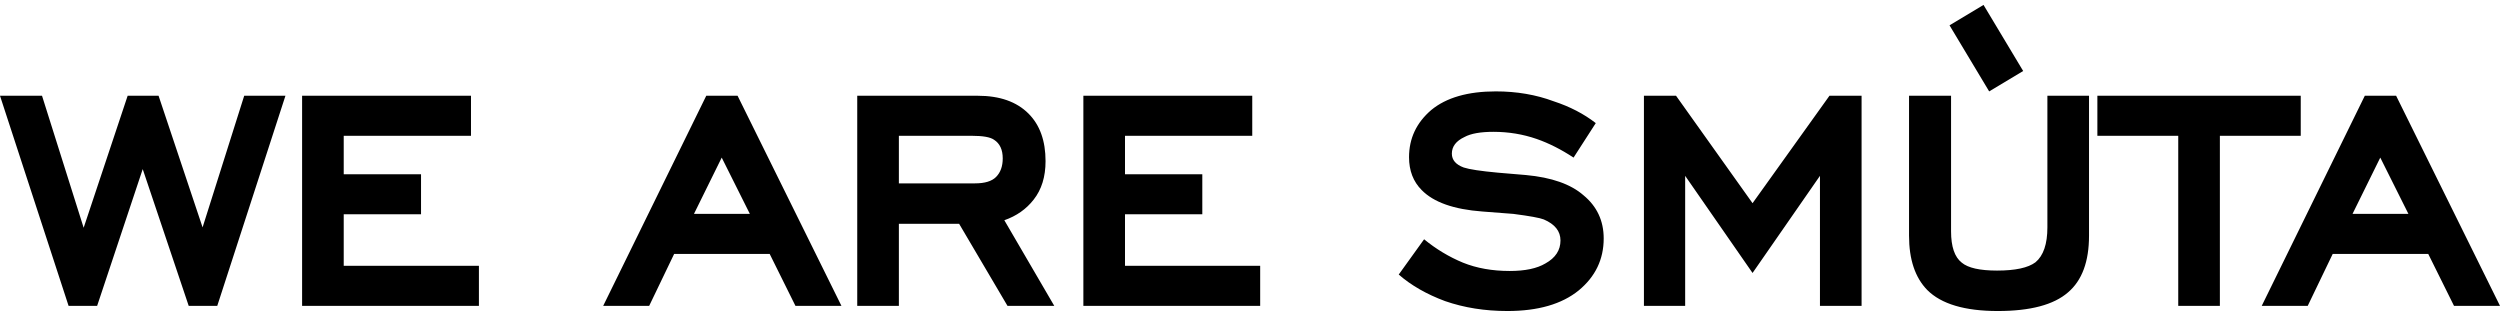 <?xml version="1.0" encoding="UTF-8"?> <svg xmlns="http://www.w3.org/2000/svg" width="182" height="23" viewBox="0 0 182 23" fill="none"><path d="M15.816 22.267H13.738L10.39 12.31L7.071 22.267H4.993L0 6.971H3.059L6.09 16.581L9.293 6.971H11.544L14.748 16.553L17.778 6.971H20.78L15.816 22.267ZM21.993 22.267V6.971H34.288V9.886H25.023V12.685H30.651V15.6H25.023V19.352H34.865V22.267H21.993ZM52.541 11.473L50.521 15.571H54.59L52.541 11.473ZM57.909 22.267L56.033 18.486H49.078L47.26 22.267H43.912L51.416 6.971H53.696L61.257 22.267H57.909ZM65.438 13.349H70.979C71.691 13.349 72.201 13.195 72.509 12.887C72.836 12.56 72.999 12.108 72.999 11.531C72.999 10.896 72.788 10.444 72.365 10.174C72.095 9.982 71.556 9.886 70.748 9.886H65.438V13.349ZM73.346 22.267L69.825 16.293H65.438V22.267H62.407V6.971H71.181C72.778 6.971 74.01 7.404 74.875 8.27C75.703 9.097 76.116 10.251 76.116 11.733C76.116 12.868 75.828 13.801 75.251 14.532C74.712 15.225 74 15.725 73.115 16.033L76.751 22.267H73.346ZM78.869 22.267V6.971H91.164V9.886H81.9V12.685H87.528V15.6H81.9V19.352H91.741V22.267H78.869ZM116.172 8.962L114.555 11.473C113.651 10.877 112.756 10.425 111.871 10.117C110.871 9.77 109.822 9.597 108.726 9.597C107.783 9.597 107.08 9.722 106.619 9.972C106.003 10.261 105.695 10.665 105.695 11.184C105.695 11.646 105.984 11.983 106.561 12.195C106.965 12.329 107.792 12.454 109.043 12.57L111.092 12.743C112.958 12.916 114.353 13.407 115.277 14.215C116.258 15.023 116.749 16.072 116.749 17.361C116.749 18.881 116.143 20.141 114.931 21.142C113.699 22.142 111.968 22.642 109.736 22.642C108.1 22.642 106.59 22.402 105.204 21.921C103.858 21.421 102.732 20.776 101.828 19.987L103.675 17.419C104.541 18.13 105.483 18.698 106.503 19.121C107.504 19.525 108.639 19.727 109.909 19.727C111.025 19.727 111.891 19.545 112.506 19.179C113.237 18.775 113.603 18.217 113.603 17.505C113.603 16.832 113.199 16.322 112.391 15.976C112.102 15.86 111.362 15.725 110.169 15.571L107.917 15.398C105.839 15.244 104.368 14.725 103.502 13.84C102.886 13.224 102.578 12.425 102.578 11.444C102.578 10.078 103.117 8.933 104.194 8.01C105.291 7.105 106.859 6.653 108.899 6.653C110.419 6.653 111.823 6.894 113.112 7.375C114.286 7.76 115.306 8.289 116.172 8.962ZM132.493 22.267V12.801L127.586 19.872L122.68 12.801V22.267H119.678V6.971H122.016L127.586 14.792L133.185 6.971H135.523V22.267H132.493ZM152.081 6.971V17.159C152.081 19.044 151.571 20.42 150.551 21.286C149.512 22.19 147.809 22.642 145.443 22.642C143.038 22.642 141.325 22.133 140.305 21.113C139.42 20.208 138.978 18.89 138.978 17.159V6.971H142.037V16.841C142.037 17.957 142.297 18.717 142.816 19.121C143.278 19.506 144.134 19.698 145.385 19.698C146.712 19.698 147.646 19.497 148.184 19.093C148.762 18.611 149.05 17.765 149.05 16.553V6.971H152.081ZM161.607 9.886V22.267H158.576V9.886H152.689V6.971H167.494V9.886H161.607ZM173.284 11.473L171.264 15.571H175.333L173.284 11.473ZM178.652 22.267L176.776 18.486H169.821L168.002 22.267H164.654L172.158 6.971H174.438L182 22.267H178.652Z" fill="black"></path><path fill-rule="evenodd" clip-rule="evenodd" d="M144.812 6.654L141.926 1.844L144.401 0.359L147.287 5.17L144.812 6.654Z" fill="black"></path></svg> 